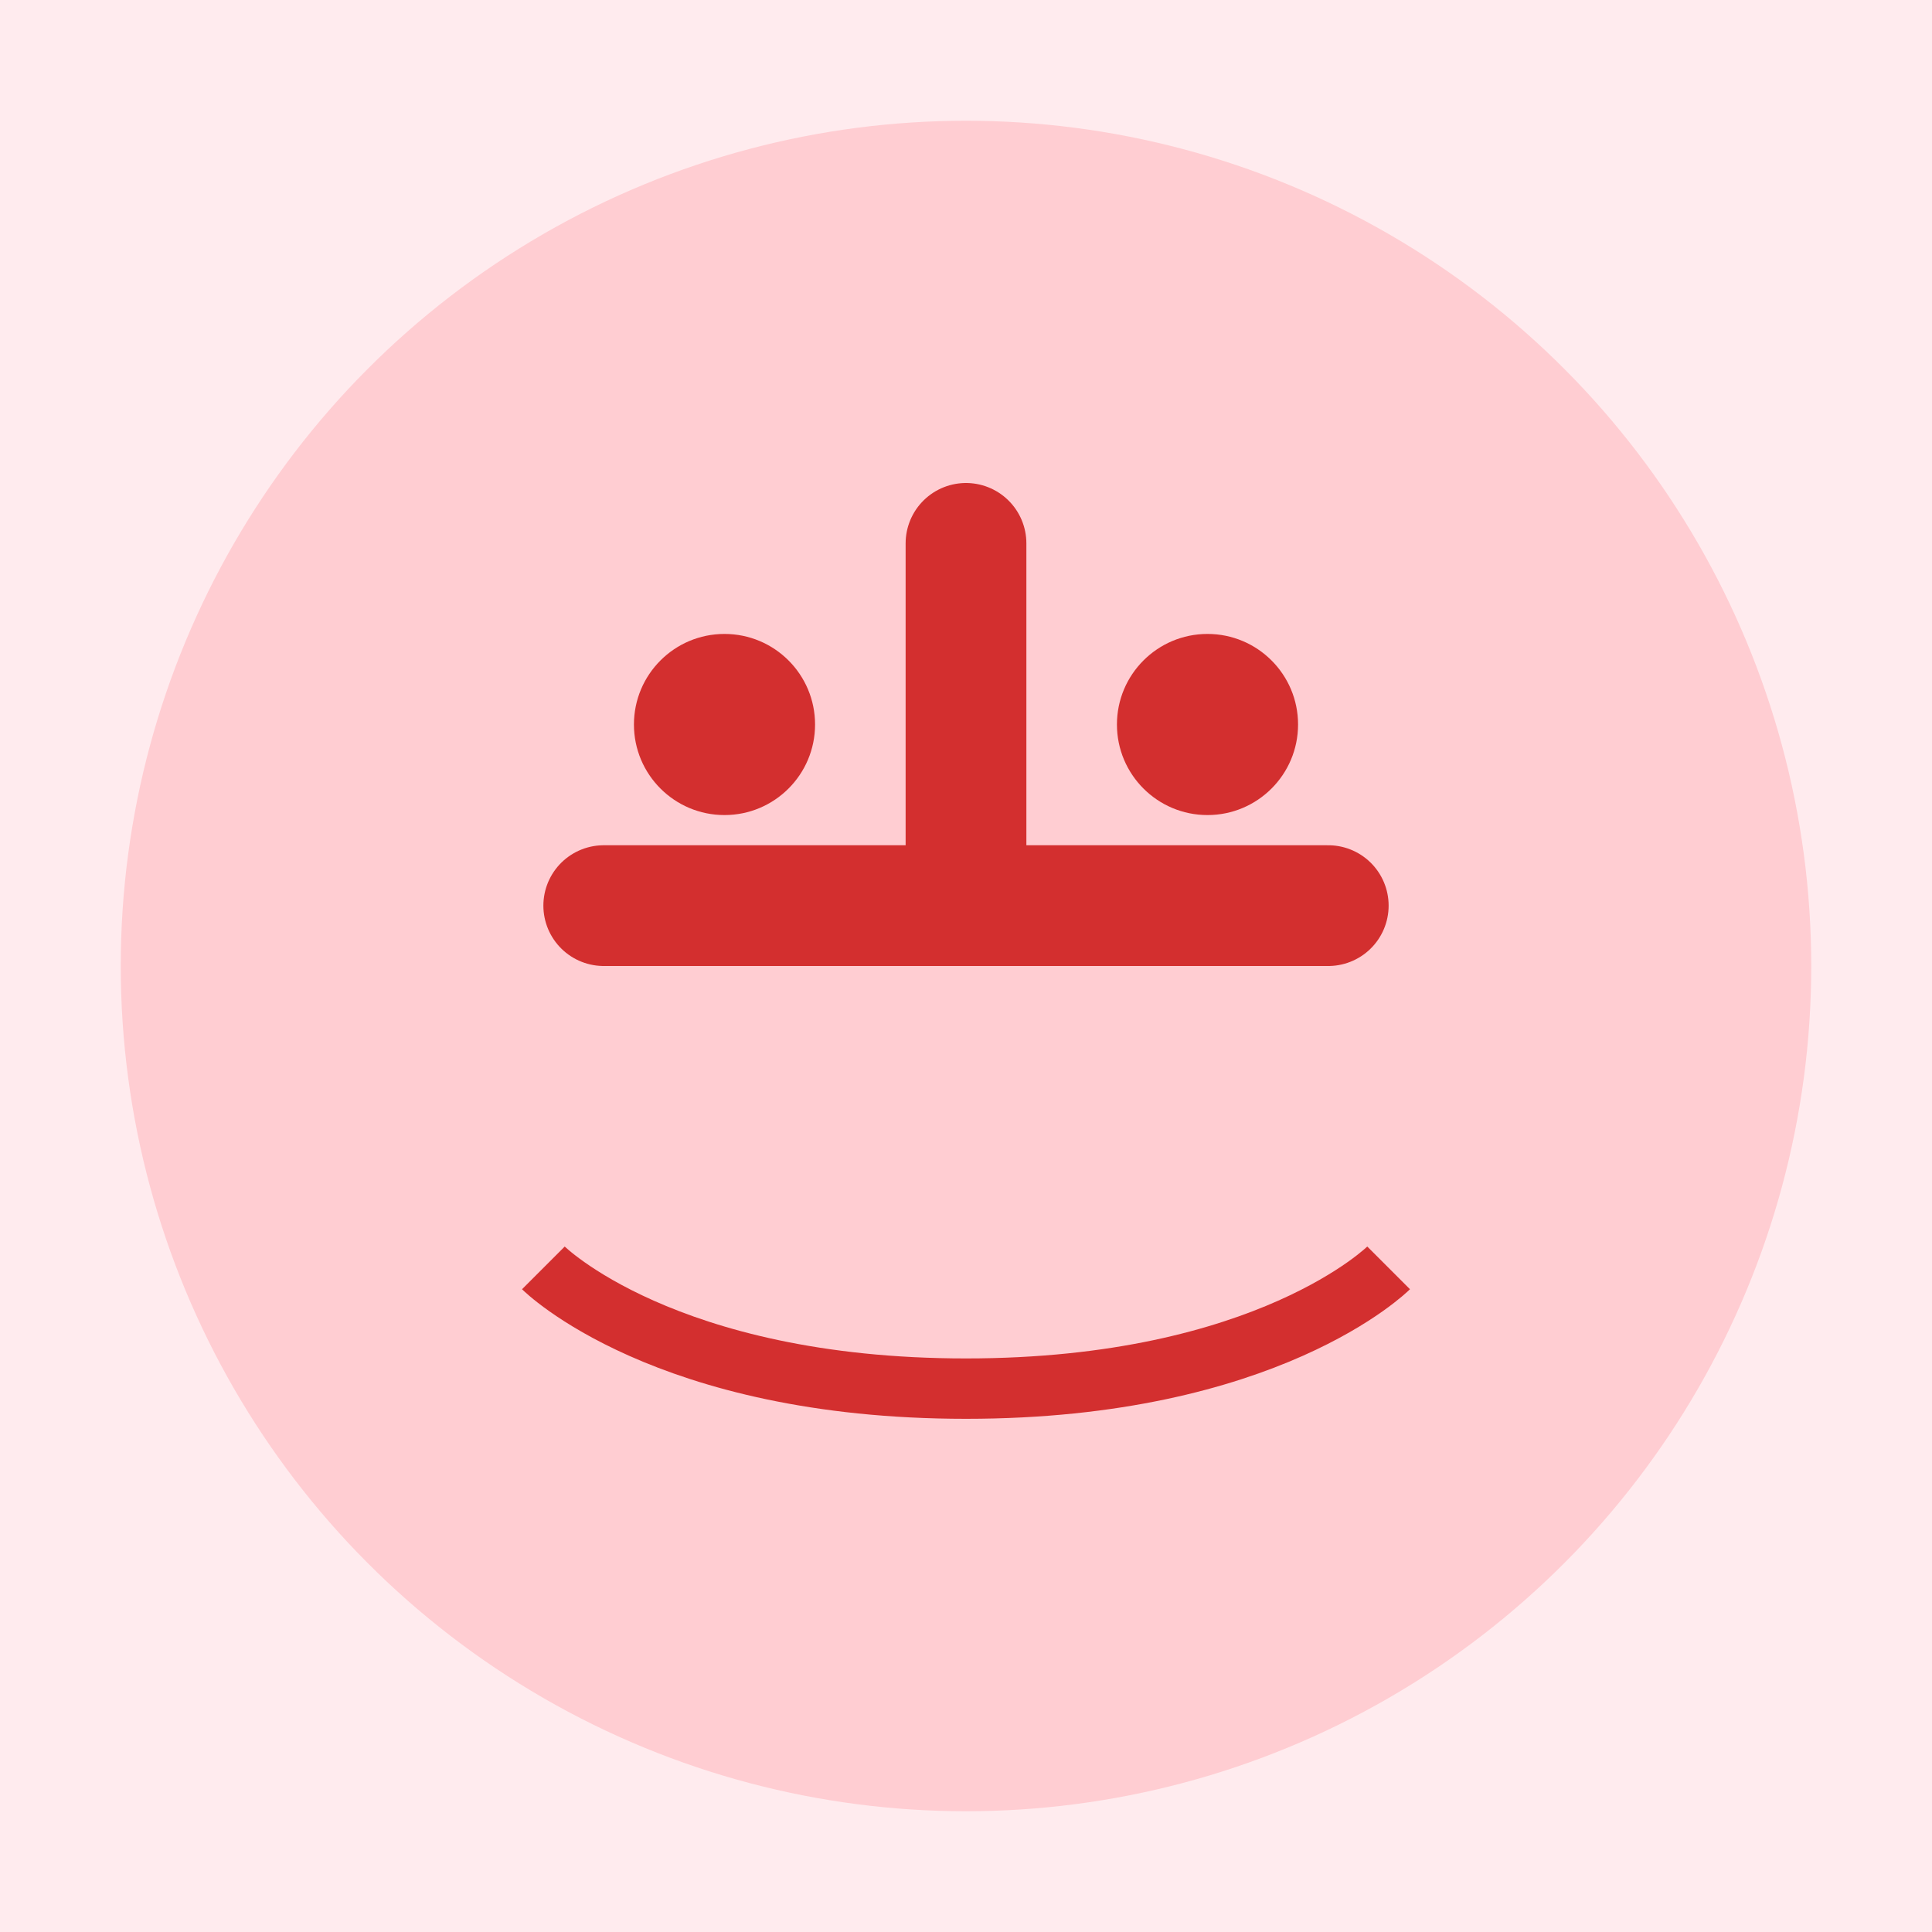 <?xml version="1.0" encoding="UTF-8"?>
<svg width="64" height="64" viewBox="0 0 64 64" xmlns="http://www.w3.org/2000/svg">
  <rect width="64" height="64" fill="#FFEBEE"/>
  <circle cx="32" cy="32" r="28" fill="#FFCDD2"/>
  <path d="M20 30H44M32 18V30" stroke="#D32F2F" stroke-width="4" stroke-linecap="round"/>
  <path d="M18 42C18 42 22 46 32 46C42 46 46 42 46 42" stroke="#D32F2F" stroke-width="2" fill="none"/>
  <circle cx="24" cy="24" r="3" fill="#D32F2F"/>
  <circle cx="40" cy="24" r="3" fill="#D32F2F"/>
</svg> 